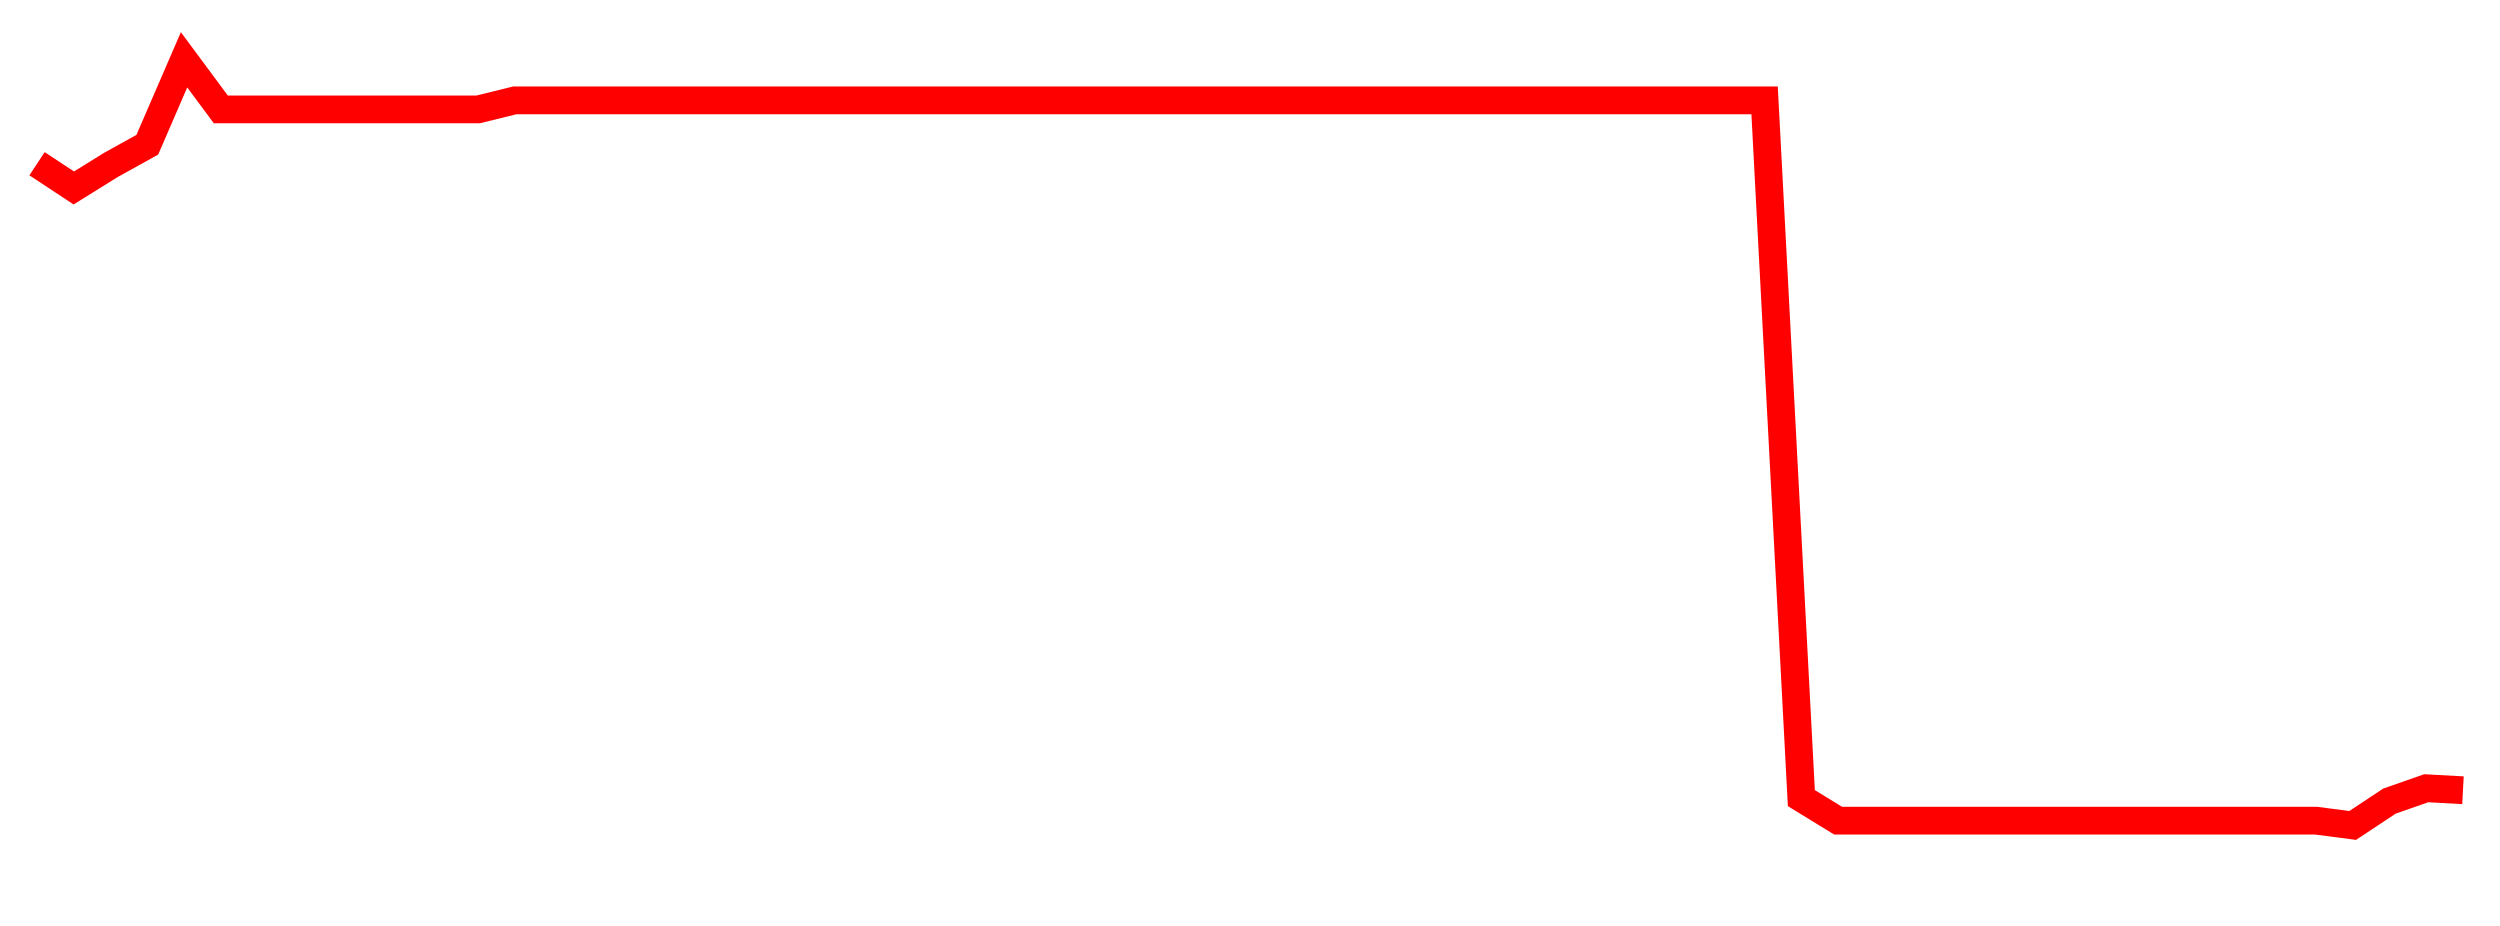 
    <svg width="135" height="50" xmlns="http://www.w3.org/2000/svg">
      <path d="M2,8.841L3.985,10.151L5.97,8.917L7.955,7.815L9.939,3.229L11.924,5.908L13.909,5.908L15.894,5.908L17.879,5.908L19.864,5.908L21.848,5.908L23.833,5.908L25.818,5.908L27.803,5.419L29.788,5.419L31.773,5.419L33.758,5.419L35.742,5.419L37.727,5.419L39.712,5.419L41.697,5.419L43.682,5.419L45.667,5.419L47.652,5.419L49.636,5.419L51.621,5.419L53.606,5.419L55.591,5.419L57.576,5.419L59.561,5.419L61.545,5.419L63.53,5.419L65.515,5.419L67.5,5.419L69.485,5.419L71.47,5.419L73.455,5.419L75.439,5.419L77.424,5.419L79.409,5.419L81.394,5.419L83.379,5.419L85.364,5.419L87.348,5.419L89.333,5.419L91.318,5.419L93.303,5.419L95.288,5.419L97.273,43.099L99.258,44.316L101.242,44.316L103.227,44.316L105.212,44.316L107.197,44.316L109.182,44.316L111.167,44.316L113.152,44.316L115.136,44.316L117.121,44.316L119.106,44.316L121.091,44.316L123.076,44.316L125.061,44.316L127.045,44.574L129.03,43.26L131.015,42.565L133,42.673" fill="none" stroke="red" stroke-width="1.5"/>
    </svg>
  
